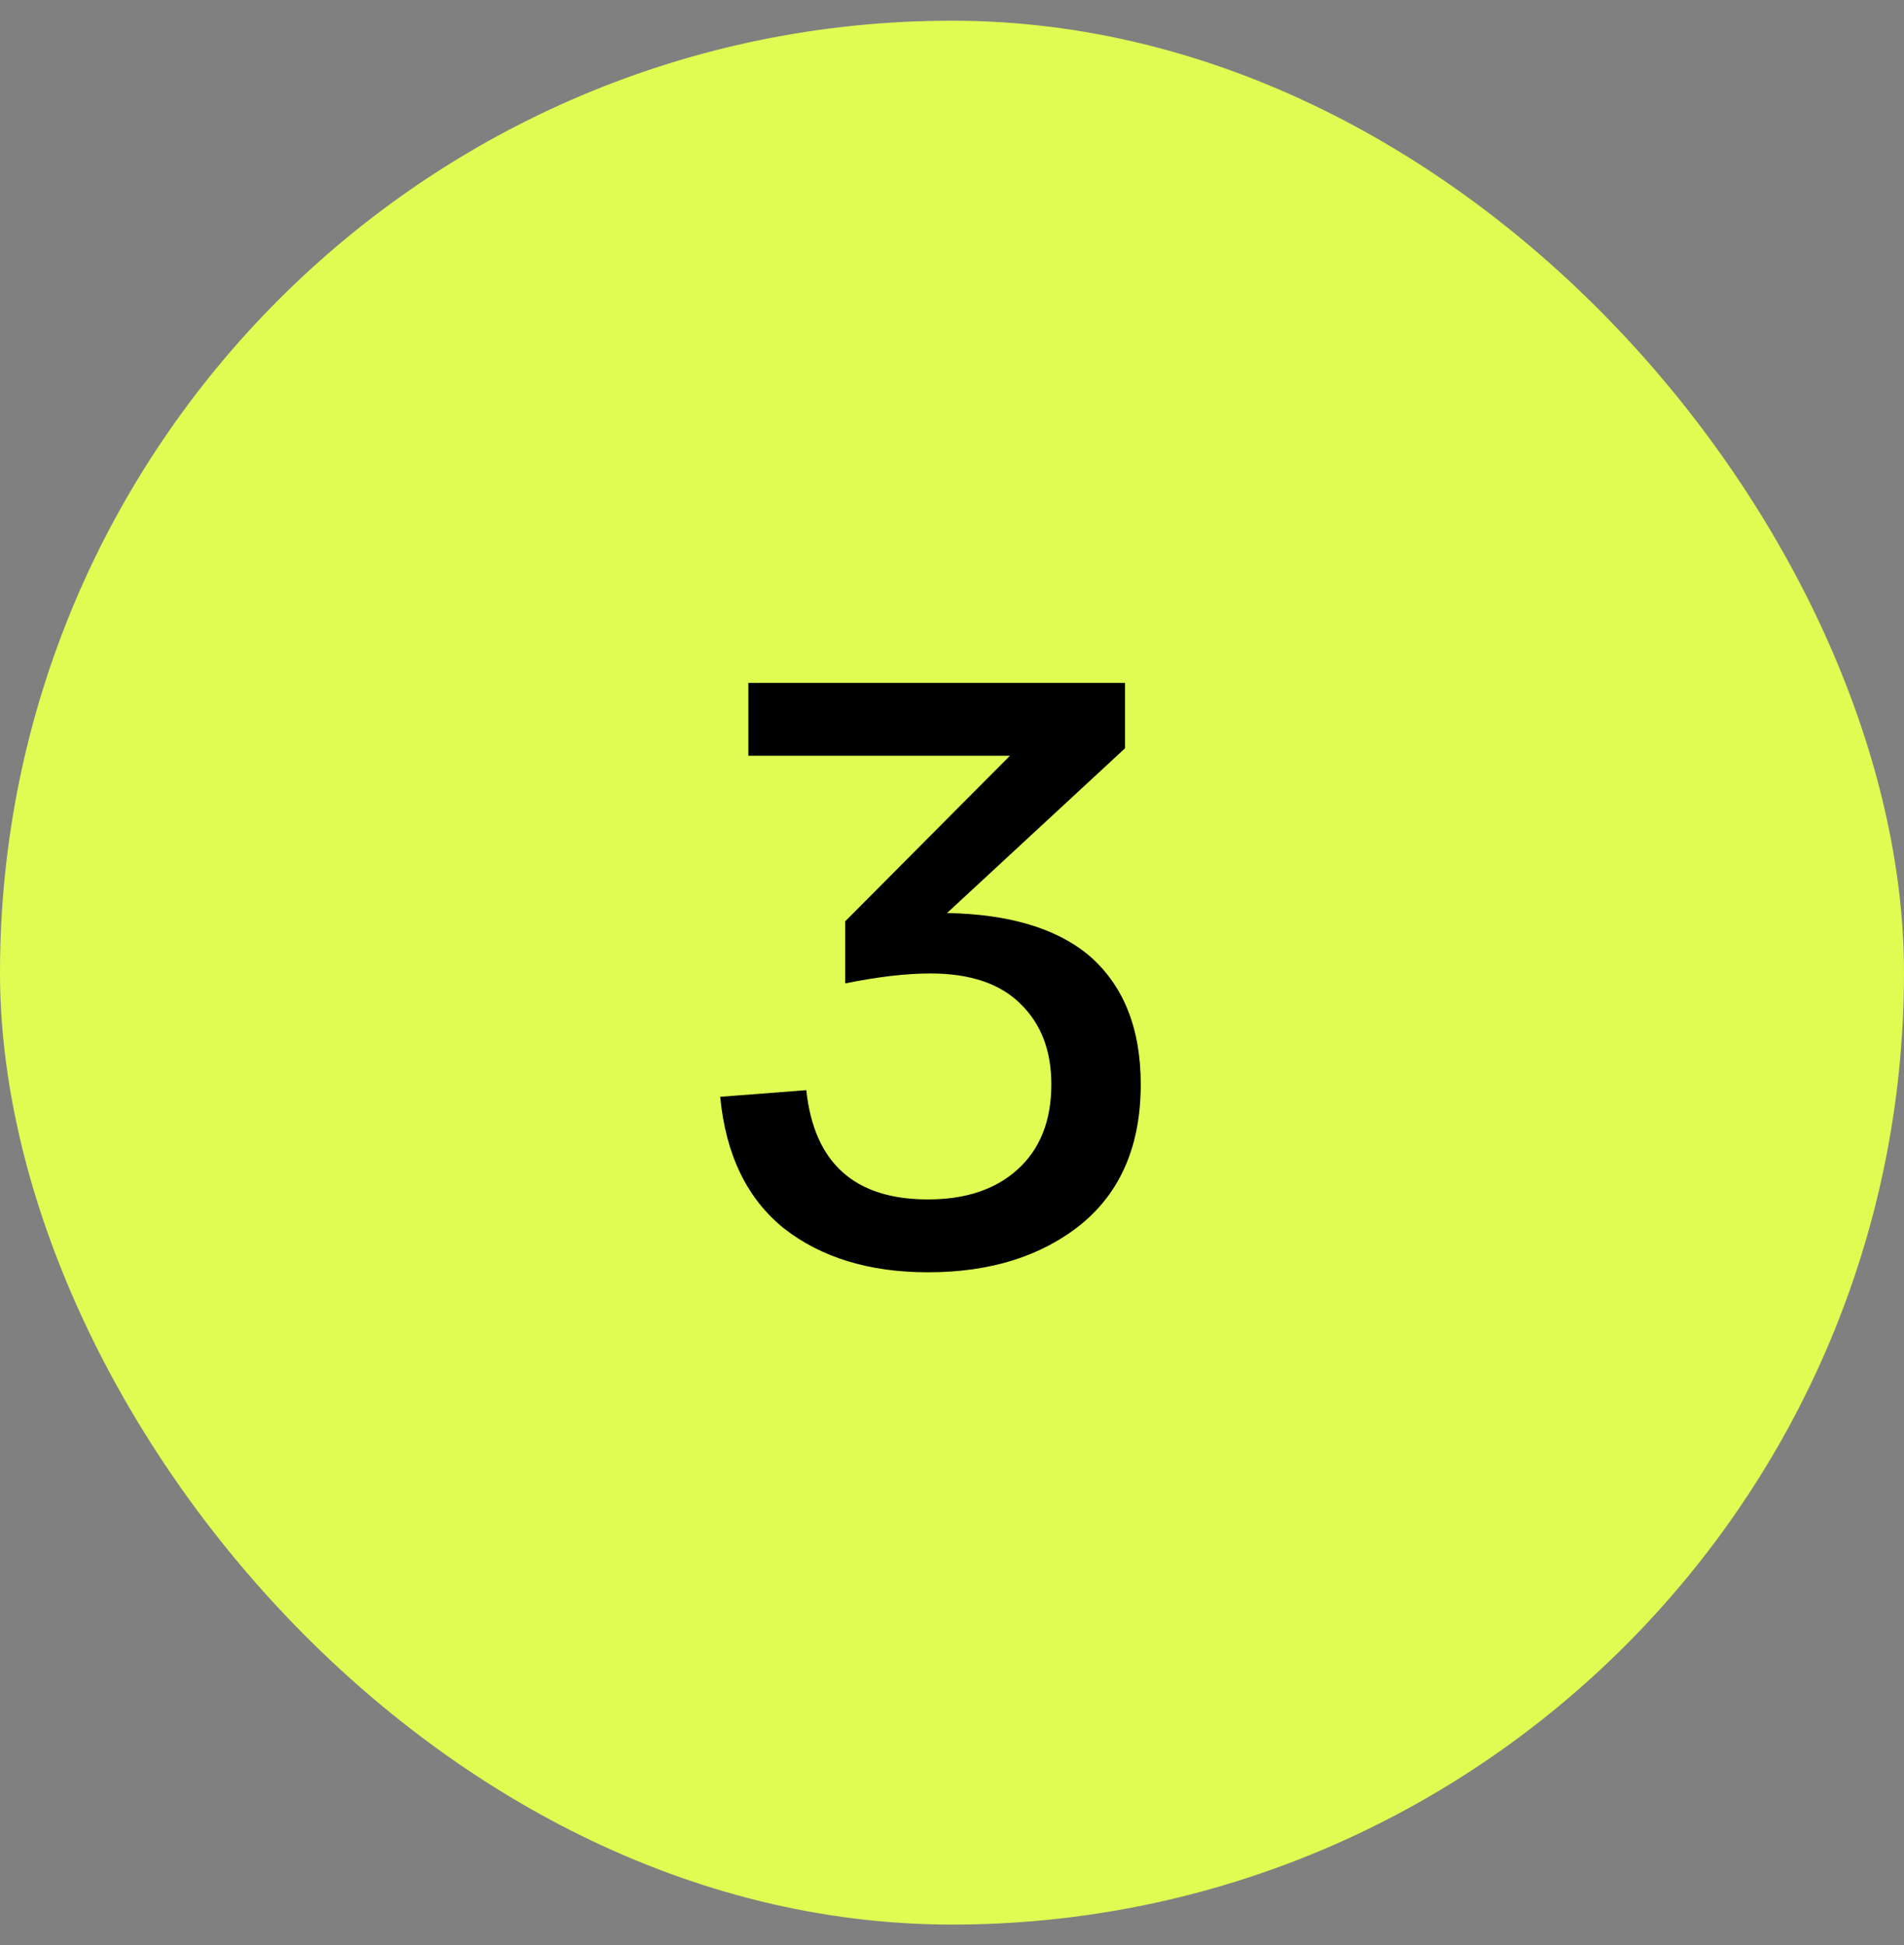<?xml version="1.0" encoding="UTF-8"?> <svg xmlns="http://www.w3.org/2000/svg" width="46" height="47" viewBox="0 0 46 47" fill="none"><rect x="0" y="0" width="46" height="47" fill="#808080" stroke="none"/><rect y="0.5" width="46" height="46" rx="23" fill="#E0FB52"></rect><path d="M26.28 23.06C27.133 23.78 27.56 24.827 27.56 26.2C27.56 27.667 27.08 28.793 26.12 29.58C25.16 30.353 23.927 30.74 22.42 30.74C21.007 30.74 19.847 30.387 18.94 29.68C18.047 28.96 17.533 27.9 17.4 26.5L19.48 26.34C19.667 28.1 20.647 28.98 22.42 28.98C23.327 28.98 24.047 28.74 24.58 28.26C25.127 27.767 25.4 27.08 25.4 26.2C25.4 25.387 25.153 24.74 24.66 24.26C24.167 23.767 23.44 23.52 22.48 23.52C21.893 23.52 21.207 23.6 20.42 23.76V22.26L24.4 18.26H18.08V16.5H27.18V18.08L22.88 22.06C24.36 22.087 25.493 22.42 26.28 23.06Z" fill="black"></path></svg> 